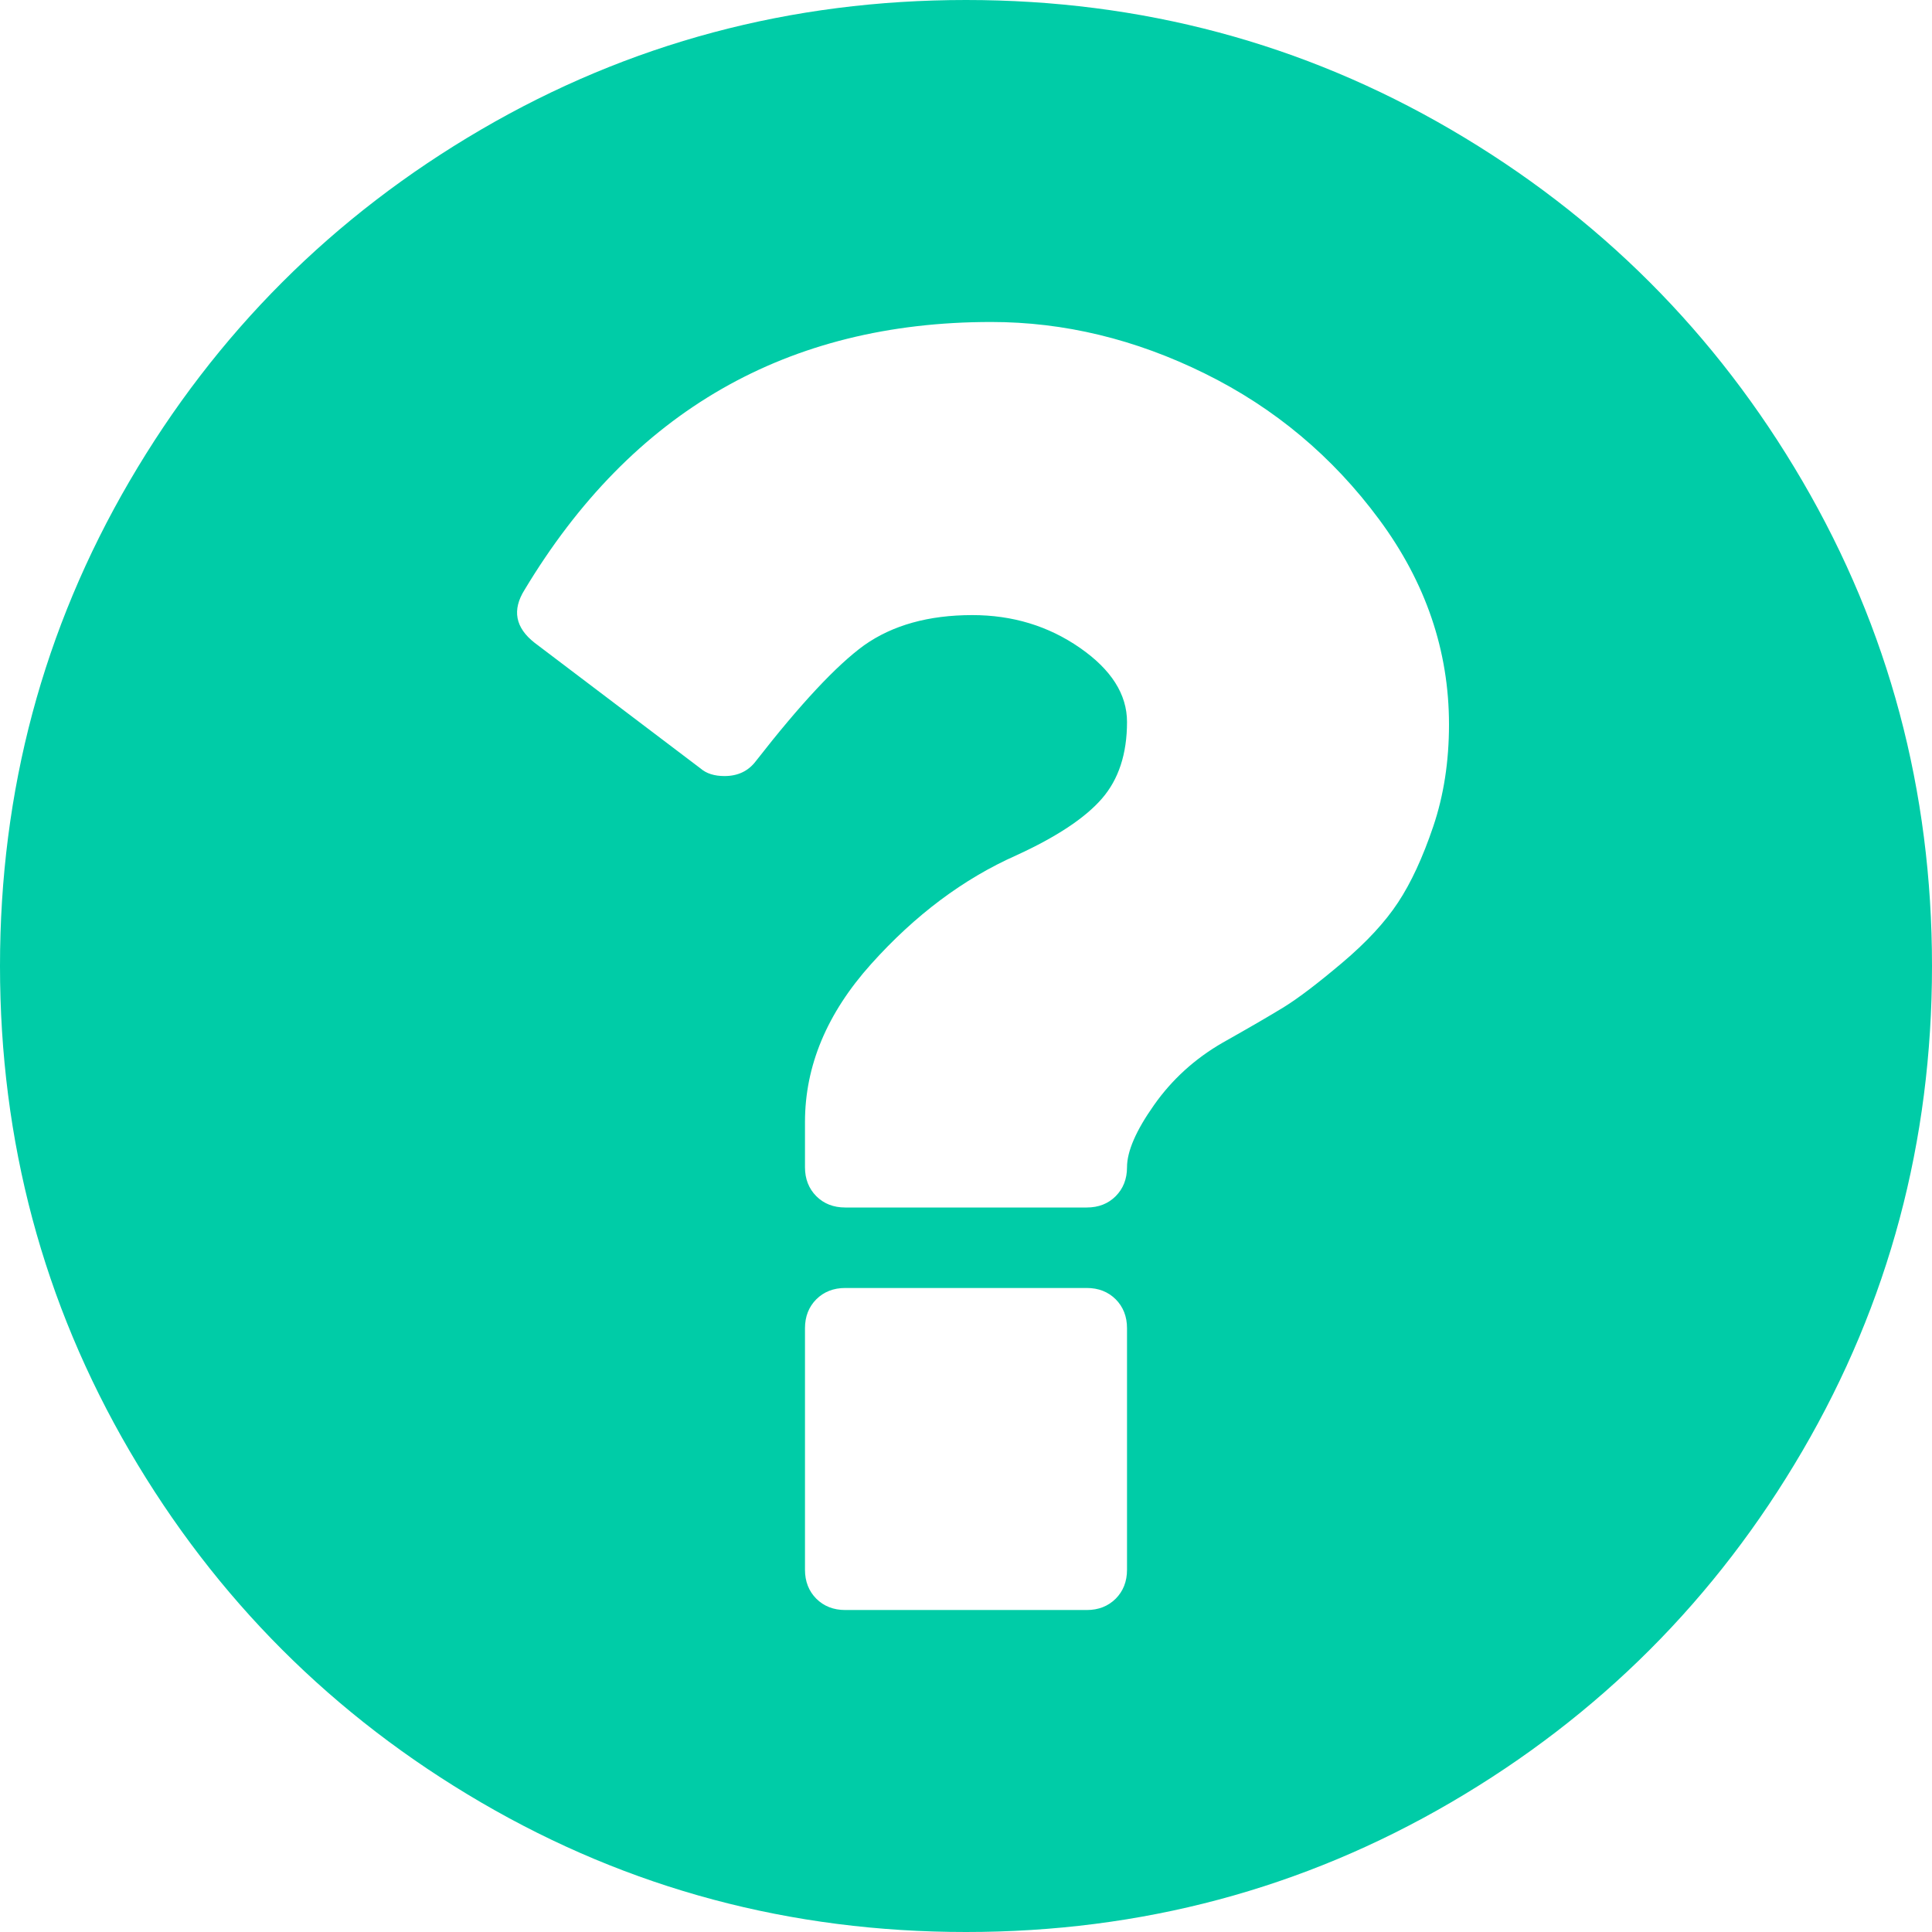 <svg width="35" height="35" viewBox="0 0 35 35" fill="none" xmlns="http://www.w3.org/2000/svg">
<path d="M20.417 28.438V24.062C20.417 23.85 20.348 23.675 20.212 23.538C20.075 23.402 19.9 23.333 19.688 23.333H15.312C15.1 23.333 14.925 23.402 14.788 23.538C14.652 23.675 14.583 23.85 14.583 24.062V28.438C14.583 28.65 14.652 28.825 14.788 28.962C14.925 29.098 15.1 29.167 15.312 29.167H19.688C19.9 29.167 20.075 29.098 20.212 28.962C20.348 28.825 20.417 28.65 20.417 28.438ZM26.25 13.125C26.25 11.788 25.828 10.55 24.985 9.411C24.142 8.271 23.09 7.39 21.829 6.768C20.569 6.145 19.277 5.833 17.956 5.833C14.264 5.833 11.446 7.451 9.502 10.687C9.274 11.051 9.335 11.37 9.684 11.644L12.692 13.922C12.798 14.014 12.943 14.059 13.125 14.059C13.368 14.059 13.558 13.968 13.695 13.786C14.5 12.753 15.153 12.054 15.654 11.69C16.171 11.325 16.824 11.143 17.614 11.143C18.343 11.143 18.992 11.34 19.562 11.735C20.132 12.13 20.417 12.578 20.417 13.079C20.417 13.657 20.265 14.12 19.961 14.469C19.657 14.819 19.141 15.161 18.412 15.495C17.454 15.92 16.577 16.577 15.78 17.466C14.982 18.355 14.583 19.308 14.583 20.326V21.146C14.583 21.358 14.652 21.533 14.788 21.67C14.925 21.807 15.1 21.875 15.312 21.875H19.688C19.9 21.875 20.075 21.807 20.212 21.67C20.348 21.533 20.417 21.358 20.417 21.146C20.417 20.857 20.58 20.481 20.907 20.018C21.233 19.555 21.647 19.179 22.148 18.89C22.634 18.616 23.007 18.4 23.265 18.241C23.523 18.081 23.873 17.815 24.313 17.443C24.754 17.071 25.092 16.706 25.327 16.349C25.563 15.992 25.775 15.533 25.965 14.971C26.155 14.409 26.25 13.793 26.25 13.125ZM35 17.5C35 20.675 34.218 23.603 32.653 26.284C31.088 28.965 28.965 31.088 26.284 32.653C23.603 34.218 20.675 35 17.5 35C14.325 35 11.397 34.218 8.716 32.653C6.035 31.088 3.912 28.965 2.347 26.284C0.782 23.603 0 20.675 0 17.5C0 14.325 0.782 11.397 2.347 8.716C3.912 6.035 6.035 3.912 8.716 2.347C11.397 0.782 14.325 0 17.5 0C20.675 0 23.603 0.782 26.284 2.347C28.965 3.912 31.088 6.035 32.653 8.716C34.218 11.397 35 14.325 35 17.5Z" fill="#00CCA7"/>
</svg>
